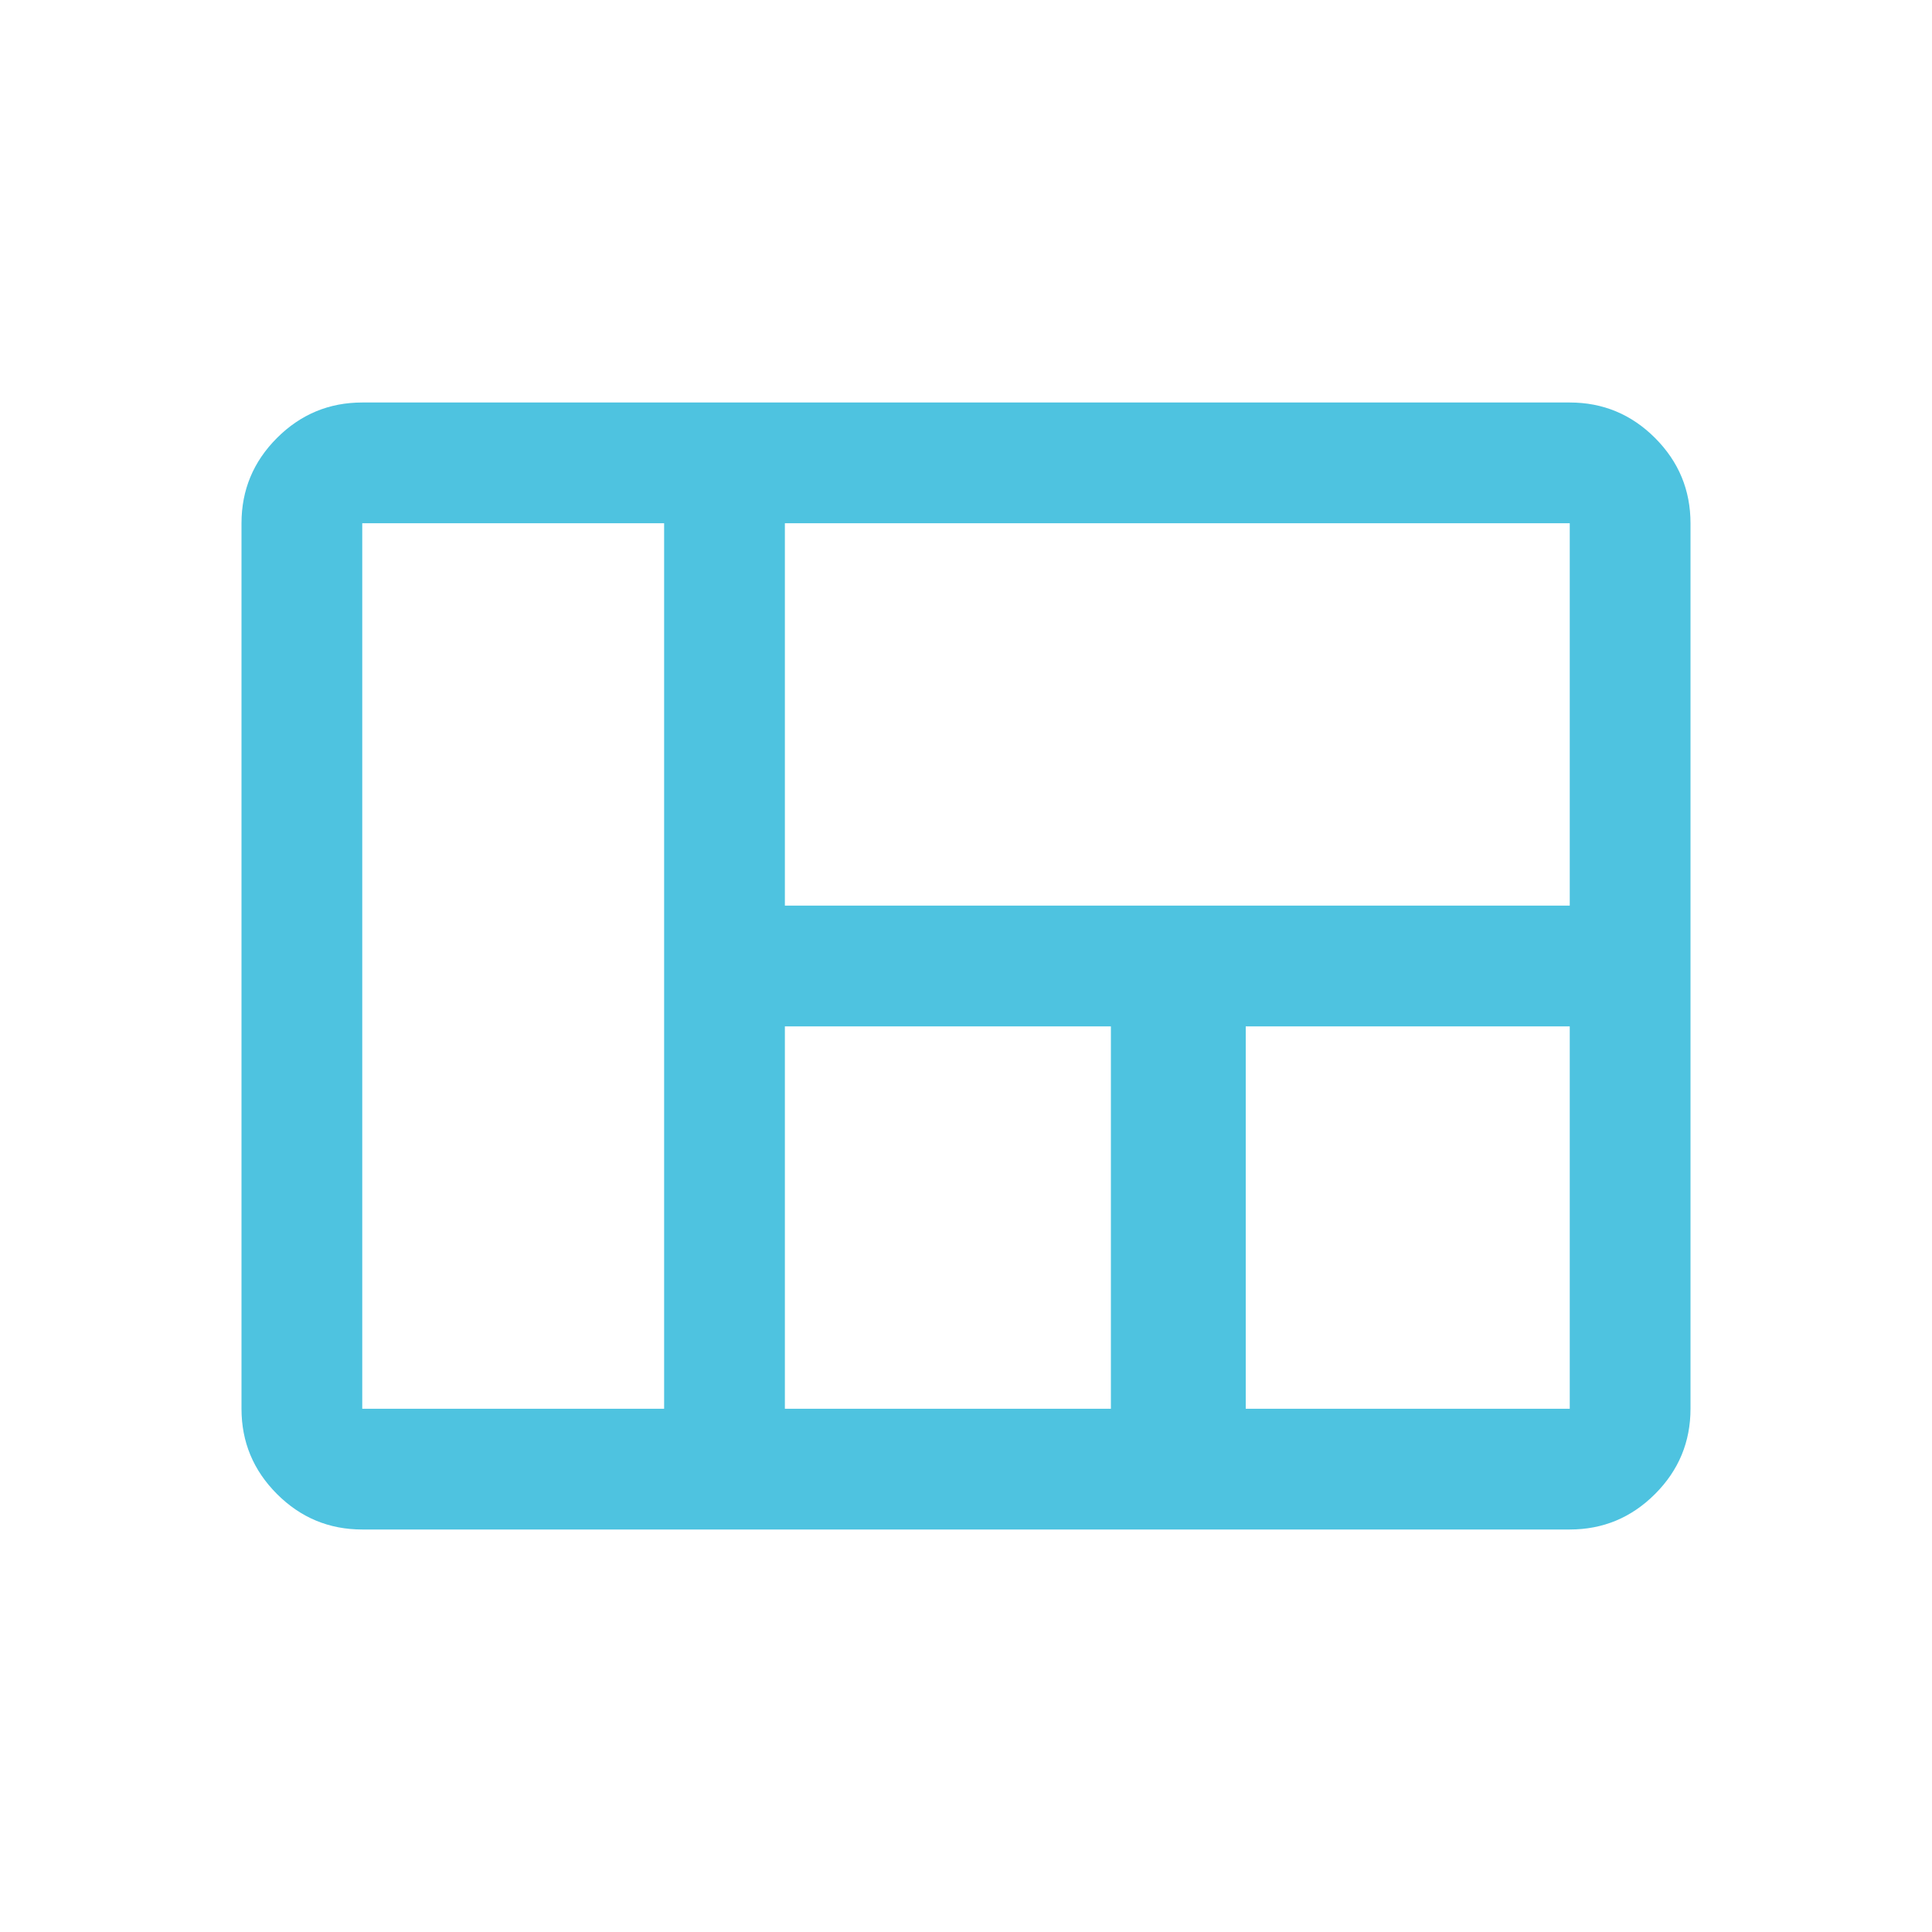 <svg xmlns="http://www.w3.org/2000/svg" height="48px" viewBox="0 -960 960 960" width="48px" fill="#4ec3e0"><path d="M120-260v-440q0-24.75 17.63-42.38Q155.25-760 180-760h600q24.75 0 42.38 17.62Q840-724.75 840-700v440q0 24.75-17.62 42.37Q804.75-200 780-200H180q-24.75 0-42.37-17.63Q120-235.25 120-260Zm270-250h390v-190H390v190Zm229 250h161v-190H619v190Zm-229 0h162v-190H390v190Zm-210 0h150v-440H180v440Z"/></svg>